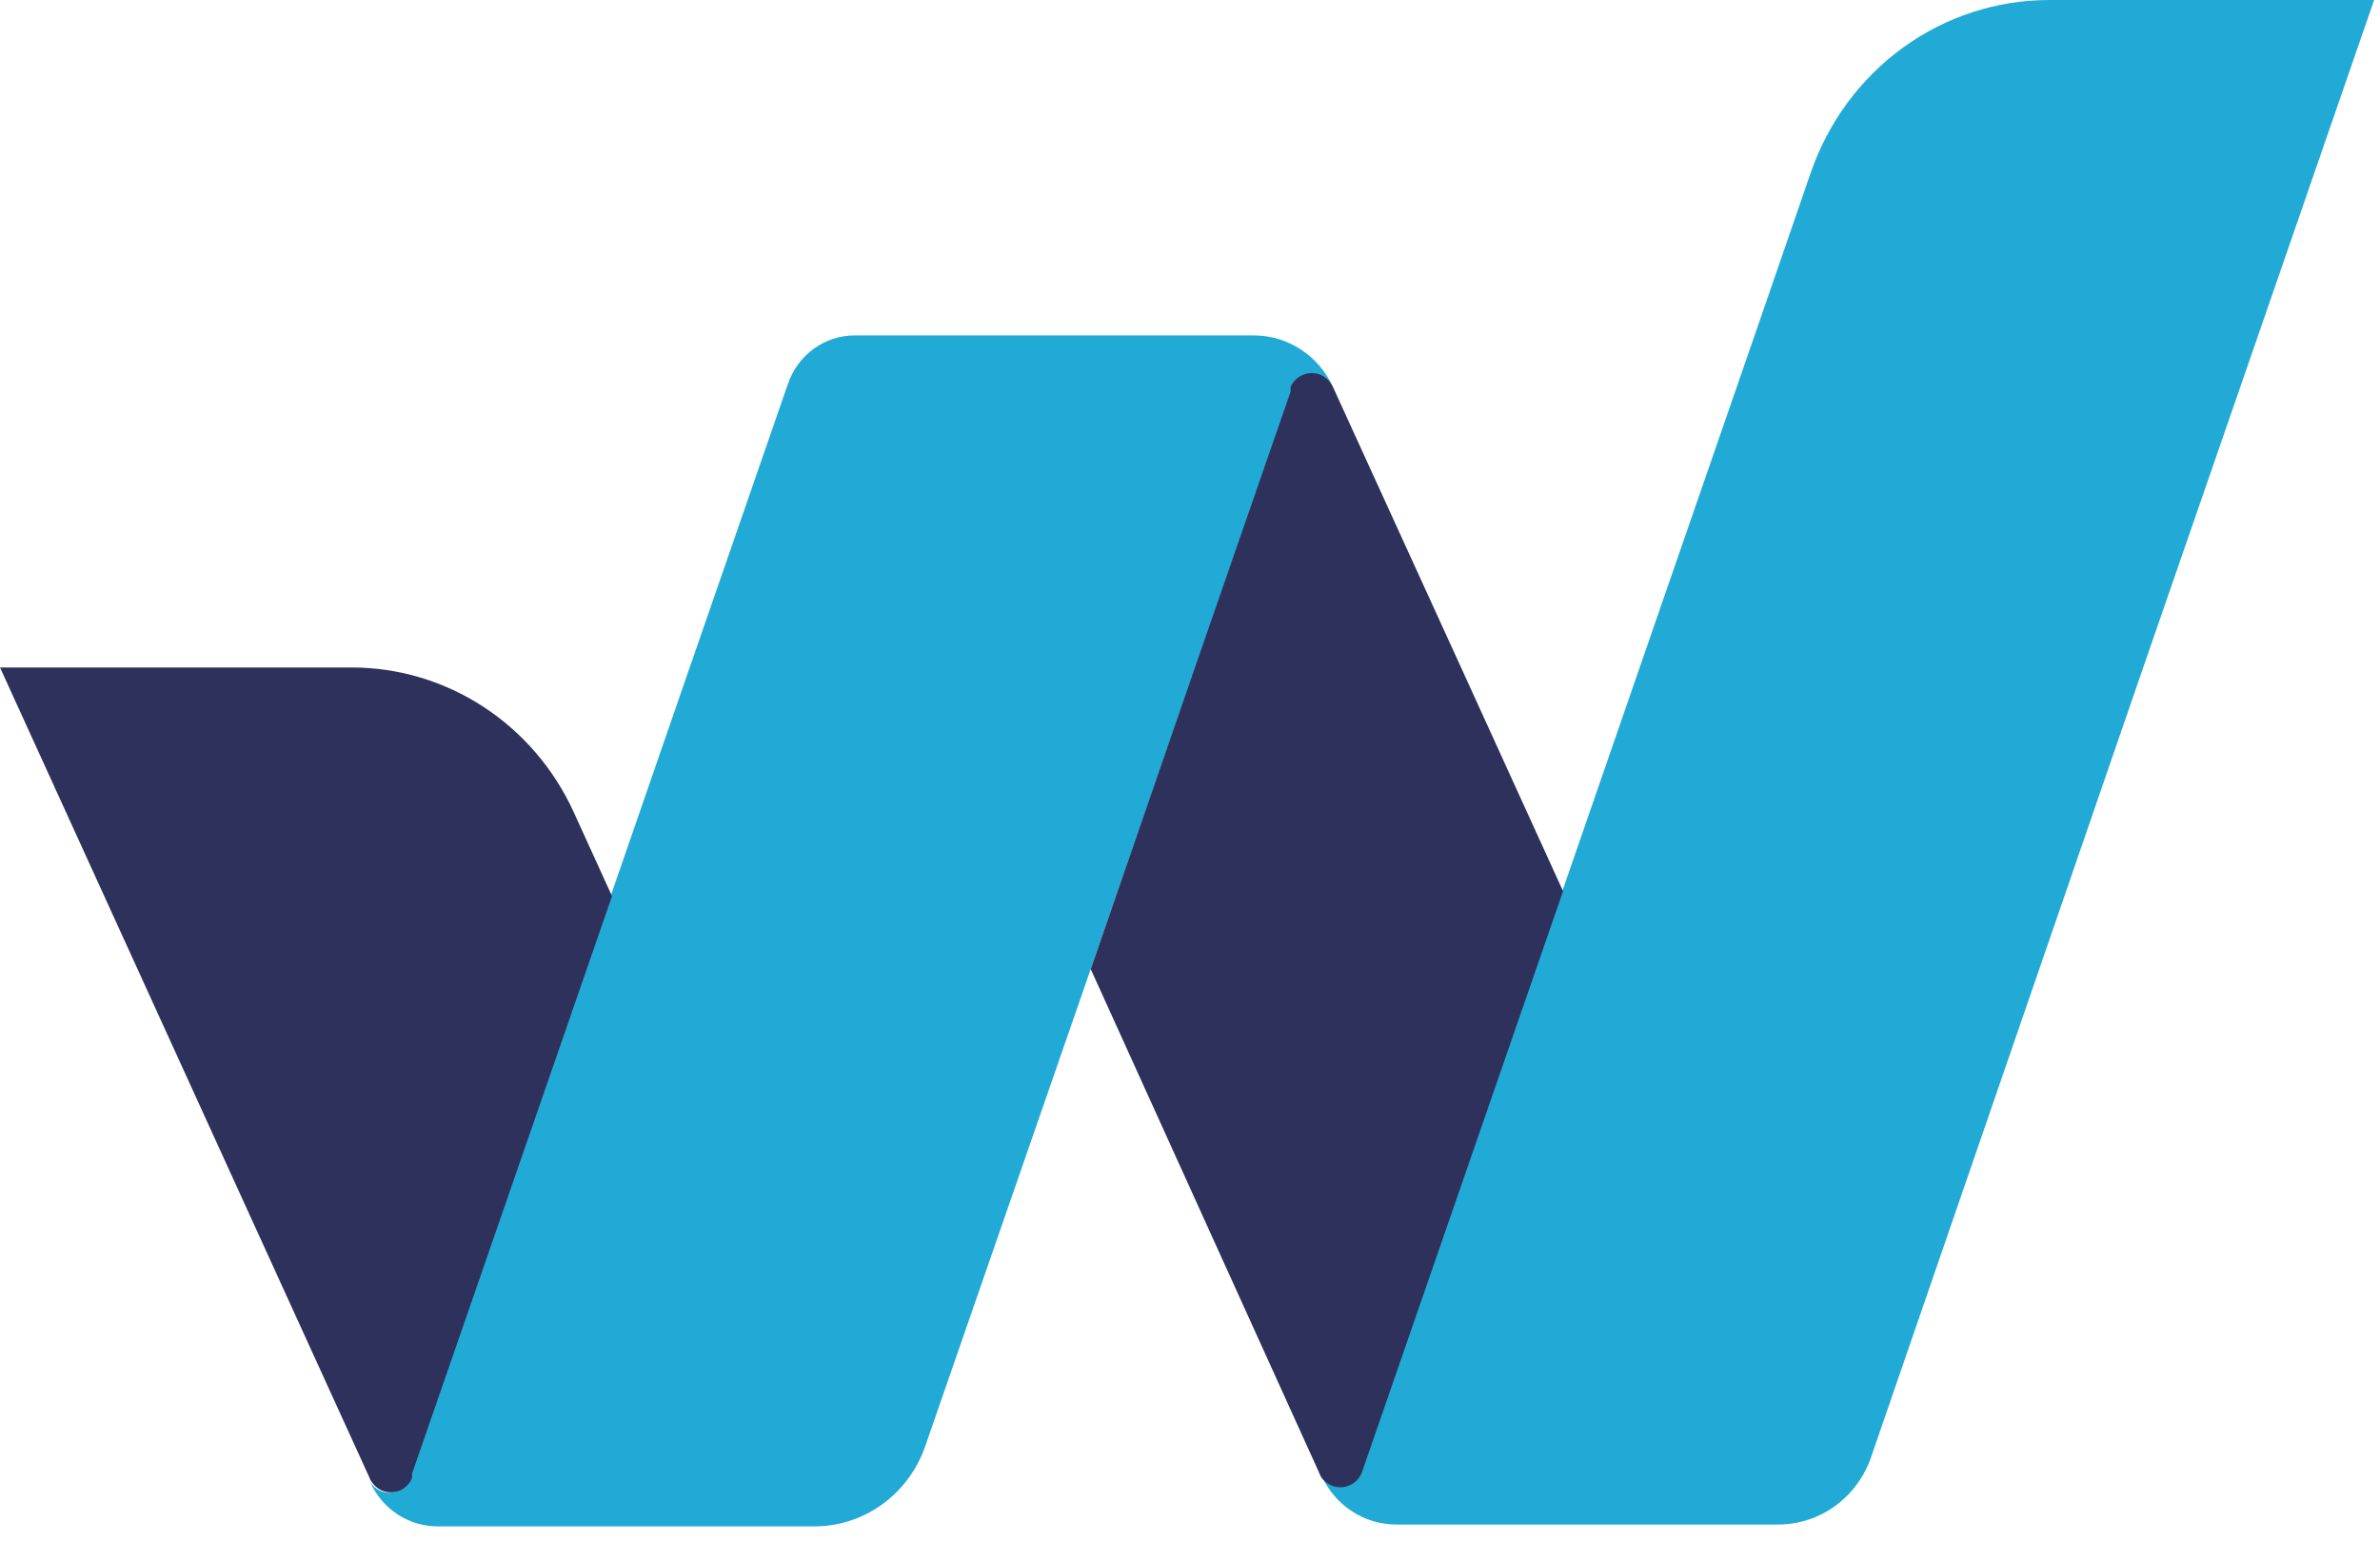 <svg width="216" height="140" viewBox="0 0 216 140" fill="none" xmlns="http://www.w3.org/2000/svg">
<path d="M121.235 35.942C121.235 36.509 121.015 37.054 120.623 37.455C120.231 37.857 119.7 38.082 119.145 38.082C118.591 38.082 118.06 37.857 117.668 37.455C117.276 37.054 117.056 36.509 117.056 35.942C117.045 35.801 117.045 35.66 117.056 35.519C117.036 35.379 117.036 35.237 117.056 35.097C117.228 34.727 117.499 34.415 117.837 34.196C118.175 33.978 118.567 33.862 118.967 33.862C119.367 33.862 119.758 33.978 120.097 34.196C120.435 34.415 120.706 34.727 120.878 35.097C121.063 35.344 121.186 35.634 121.235 35.942Z" fill="#439FD6"/>
<path d="M120.987 35.153C120.815 34.783 120.544 34.471 120.206 34.252C119.868 34.033 119.476 33.917 119.076 33.917C118.676 33.917 118.285 34.033 117.946 34.252C117.608 34.471 117.337 34.783 117.165 35.153C117.146 35.293 117.146 35.435 117.165 35.575L108.476 60.643L98.99 87.964L83.976 131.256C83.24 133.393 81.874 135.244 80.066 136.551C78.258 137.858 76.098 138.557 73.885 138.551H39.733C38.445 138.554 37.182 138.18 36.096 137.471C35.009 136.762 34.143 135.748 33.602 134.551C33.812 134.87 34.103 135.126 34.444 135.29C34.784 135.454 35.162 135.521 35.536 135.483C35.911 135.446 36.269 135.305 36.572 135.077C36.875 134.848 37.112 134.54 37.259 134.185C37.267 134.054 37.267 133.922 37.259 133.79L55.407 81.373L62.584 60.615L71.52 34.815C71.962 33.54 72.778 32.436 73.856 31.655C74.934 30.873 76.221 30.452 77.542 30.449H113.838C115.343 30.456 116.815 30.902 118.081 31.735C119.347 32.568 120.355 33.754 120.987 35.153Z" fill="#22AAD6"/>
<path d="M215.467 0.002L205.018 30.224L194.569 60.418L169.822 132.242C169.211 134.036 168.07 135.591 166.558 136.692C165.045 137.792 163.235 138.383 161.38 138.382H126.734C125.297 138.385 123.89 137.965 122.681 137.17C121.472 136.376 120.511 135.242 119.915 133.904C120.109 134.19 120.368 134.424 120.67 134.586C120.971 134.747 121.306 134.832 121.647 134.833C122.056 134.834 122.457 134.712 122.799 134.481C123.141 134.251 123.41 133.923 123.572 133.537L141.857 80.698L148.869 60.418L159.318 30.224L164.35 15.634C165.933 11.065 168.858 7.11 172.722 4.311C176.587 1.513 181.202 0.007 185.935 0.002L215.467 0.002Z" fill="#22AAD6"/>
<path d="M55.544 81.346L37.396 133.763C37.404 133.894 37.404 134.026 37.396 134.157C37.25 134.512 37.013 134.821 36.709 135.049C36.406 135.278 36.048 135.418 35.674 135.455C35.299 135.493 34.922 135.426 34.581 135.262C34.241 135.098 33.95 134.843 33.739 134.523C33.638 134.399 33.563 134.256 33.519 134.101L0 60.587H31.952C36.18 60.593 40.319 61.834 43.884 64.164C47.449 66.493 50.292 69.815 52.08 73.741L55.544 81.346Z" fill="#2E315B"/>
<path d="M141.858 80.895L123.572 133.735C123.404 134.113 123.133 134.433 122.791 134.658C122.45 134.882 122.053 135.002 121.647 135.002C121.31 135 120.978 134.917 120.677 134.761C120.377 134.604 120.116 134.378 119.915 134.101C119.831 133.947 119.757 133.787 119.695 133.622L98.99 87.965L108.449 60.587L117.138 35.519C117.118 35.379 117.118 35.237 117.138 35.097C117.31 34.727 117.581 34.415 117.919 34.196C118.257 33.978 118.649 33.862 119.049 33.862C119.449 33.862 119.841 33.978 120.179 34.196C120.517 34.415 120.788 34.727 120.96 35.097L132.536 60.446L141.858 80.895Z" fill="#2E315B"/>
</svg>

